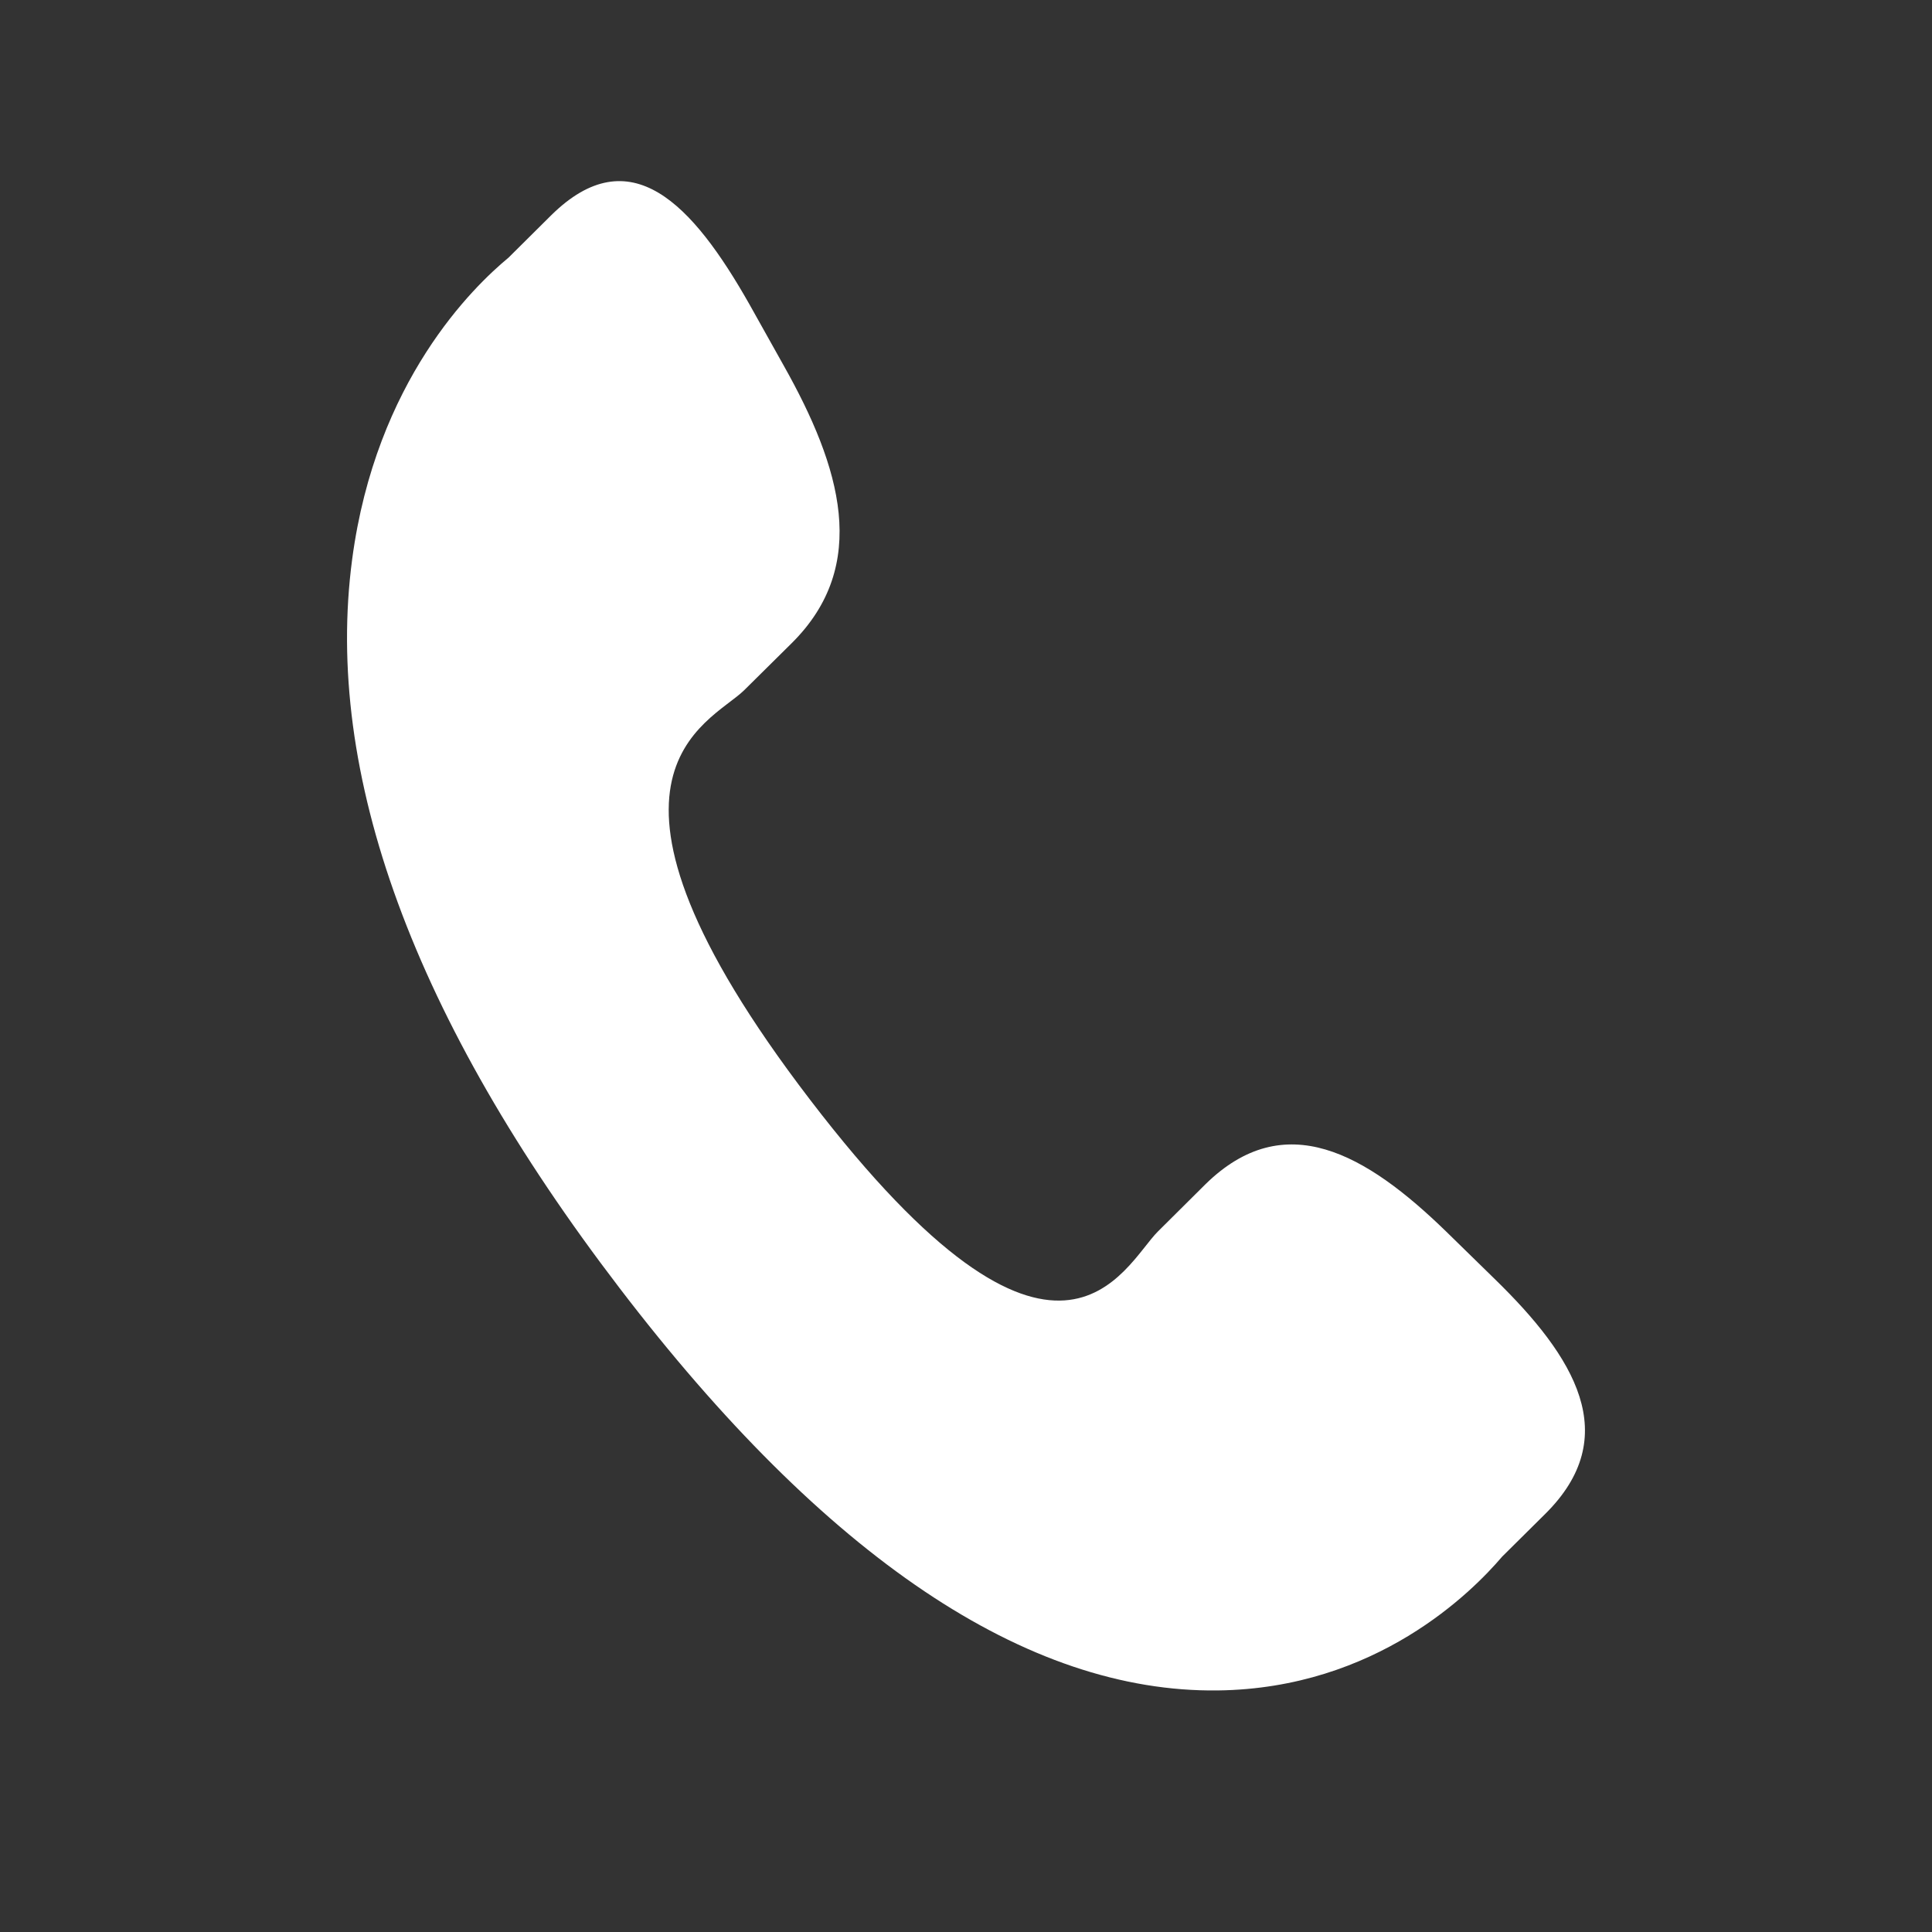 <svg width="21" height="21" fill="#fff" viewBox="0 0 32 32" xmlns="http://www.w3.org/2000/svg"><rect x="0" y="0" width="32" height="32" fill="#333333" stroke="none"/><path d="M23.955 20.4C22.626 19.108 21.278 18.326 19.965 19.616L19.181 20.395C18.608 20.961 17.541 23.605 13.418 18.216C9.297 12.833 11.749 11.995 12.324 11.434L13.112 10.654C14.418 9.361 13.925 7.734 12.983 6.059L12.415 5.044C11.469 3.373 10.438 2.275 9.129 3.566L8.422 4.268C7.843 4.747 6.226 6.305 5.833 9.263C5.361 12.812 6.851 16.876 10.263 21.336C13.672 25.797 17.009 28.038 20.17 27.999C22.797 27.967 24.384 26.365 24.88 25.783L25.59 25.079C26.896 23.789 26.084 22.476 24.755 21.182L23.955 20.4Z"></path></svg>